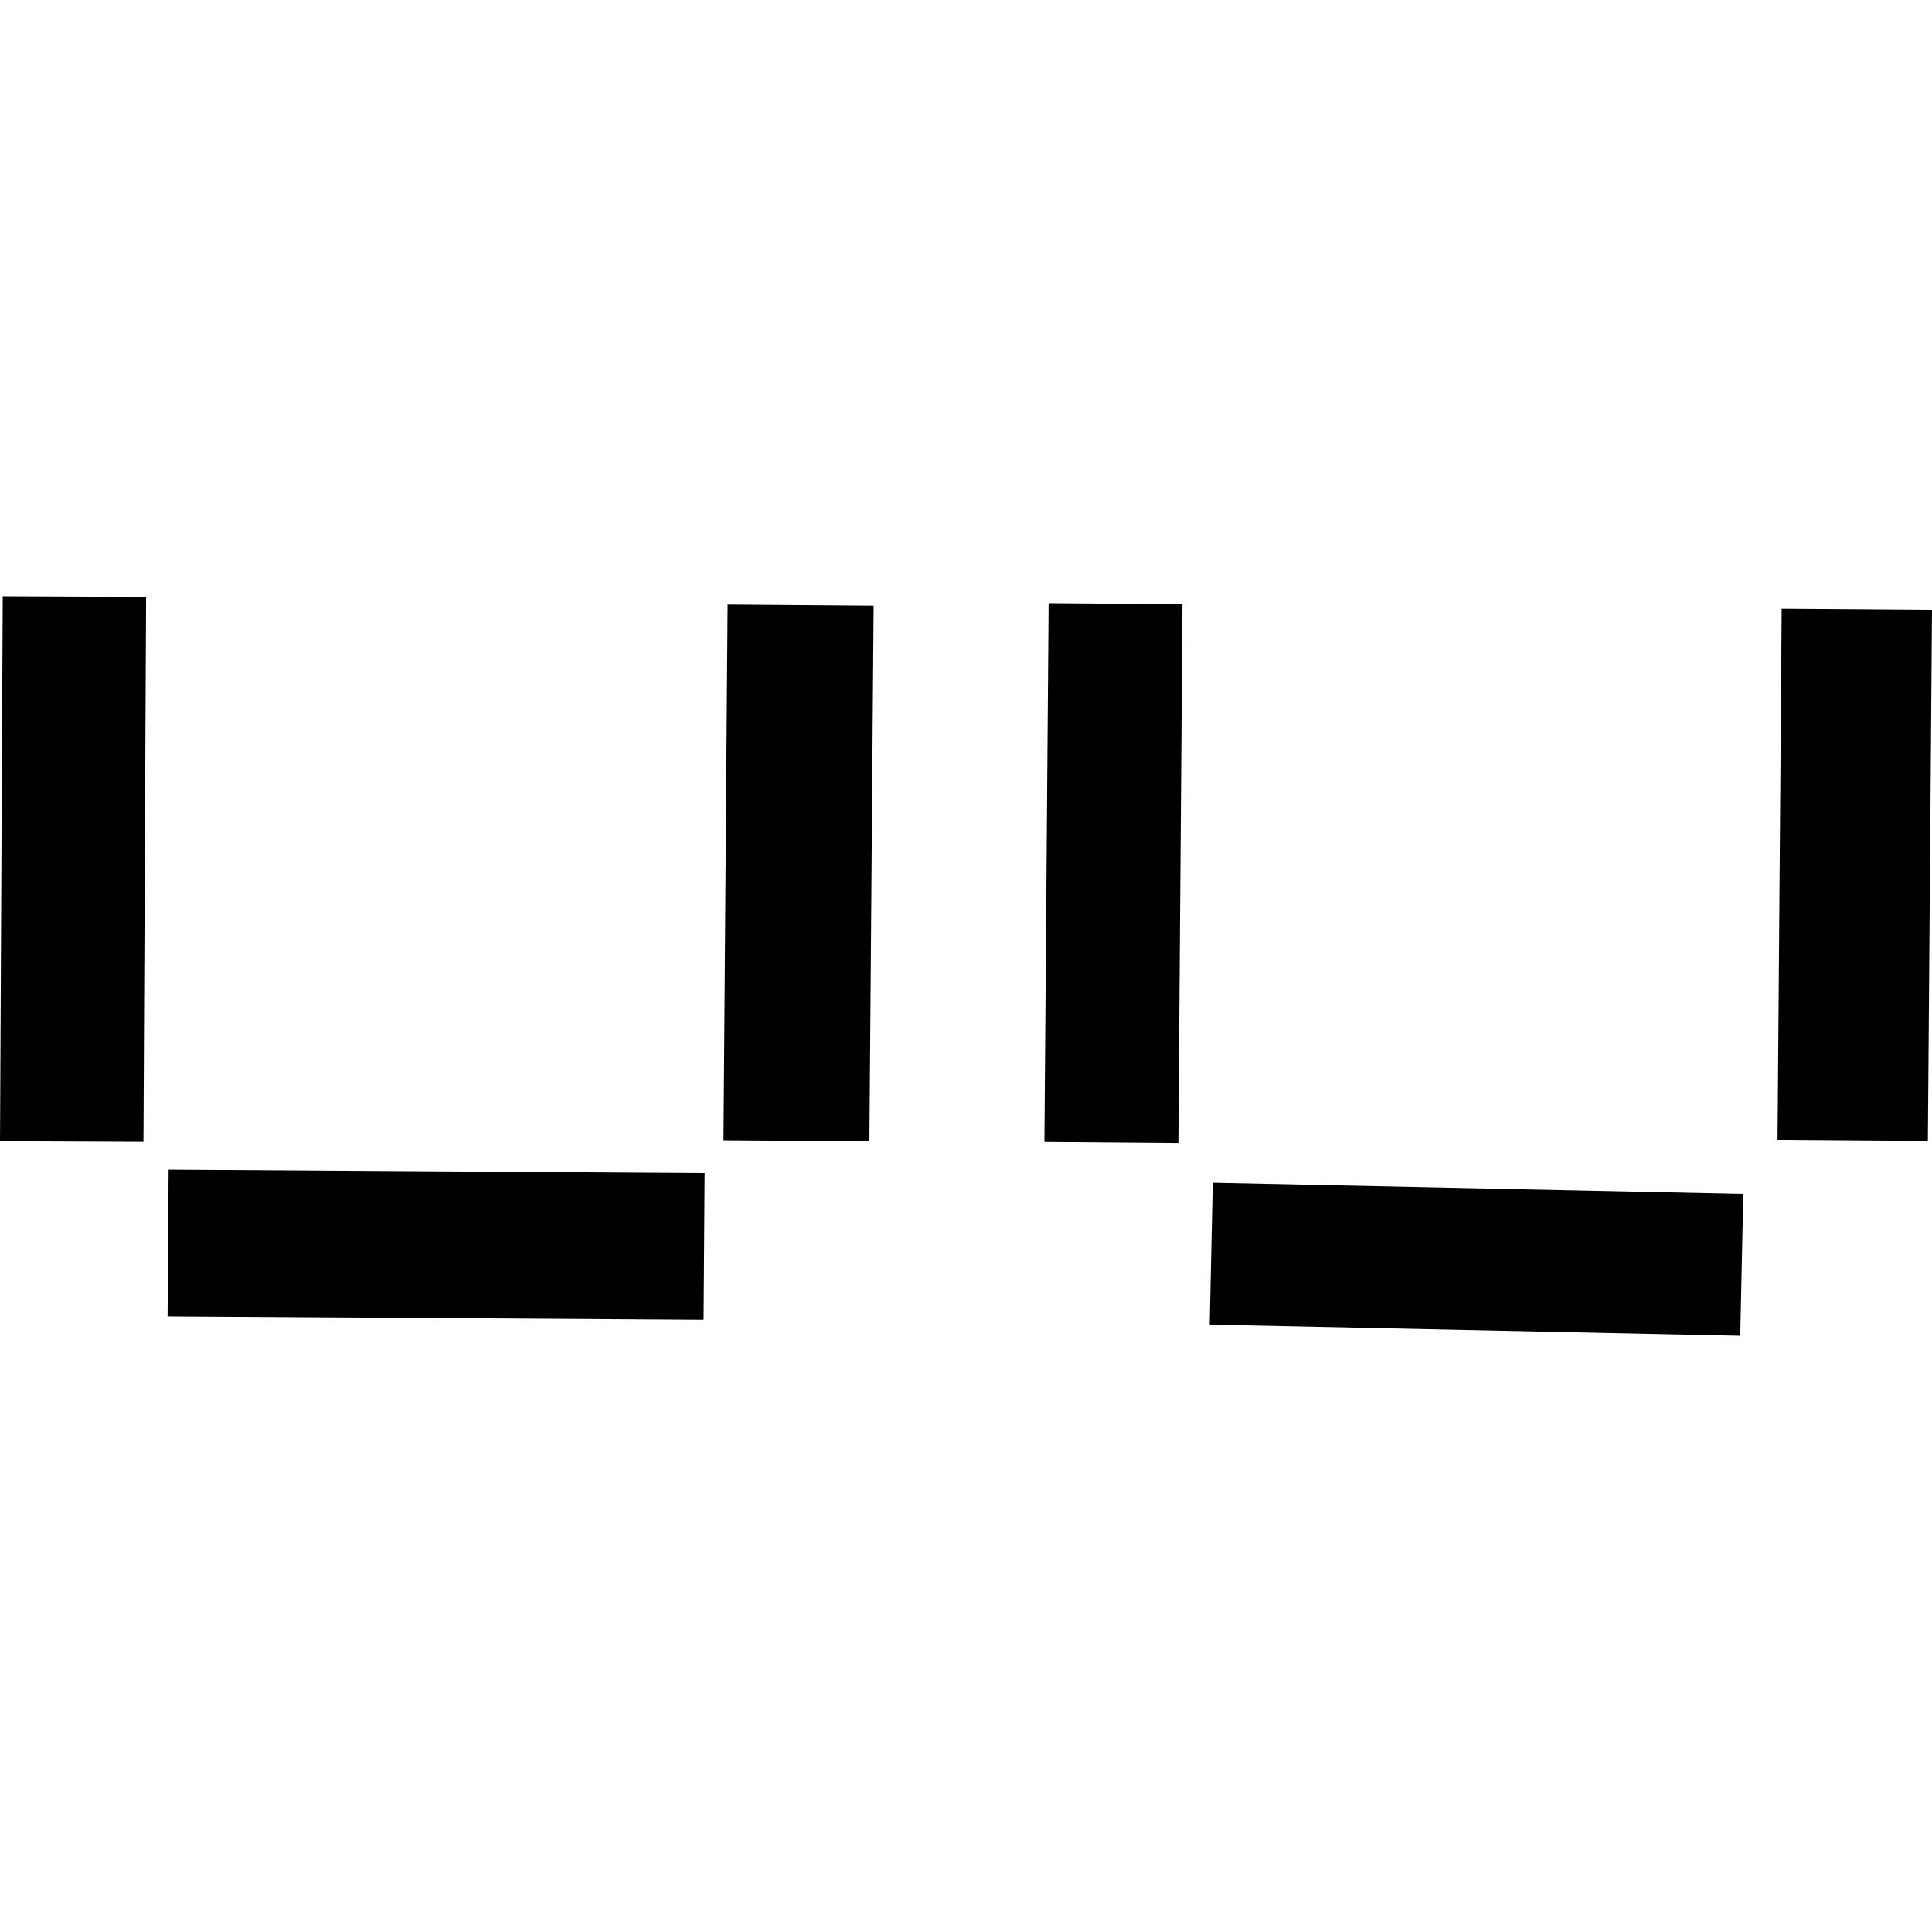 <?xml version="1.0" encoding="utf-8" standalone="no"?>
<!DOCTYPE svg PUBLIC "-//W3C//DTD SVG 1.1//EN"
  "http://www.w3.org/Graphics/SVG/1.1/DTD/svg11.dtd">
<!-- Created with matplotlib (https://matplotlib.org/) -->
<svg height="288pt" version="1.1" viewBox="0 0 288 288" width="288pt" xmlns="http://www.w3.org/2000/svg" xmlns:xlink="http://www.w3.org/1999/xlink">
 <defs>
  <style type="text/css">
*{stroke-linecap:butt;stroke-linejoin:round;}
  </style>
 </defs>
 <g id="figure_1">
  <g id="patch_1">
   <path d="M 0 288 
L 288 288 
L 288 0 
L 0 0 
z
" style="fill:none;opacity:0;"/>
  </g>
  <g id="axes_1">
   <g id="PatchCollection_1">
    <path clip-path="url(#p692de0468c)" d="M 156.317 89.909 
L 176.267 90.066 
L 175.656 170.393 
L 155.688 170.236 
L 156.317 89.909 
"/>
    <path clip-path="url(#p692de0468c)" d="M 0.41 88.876 
L 21.779 88.97 
L 21.386 170.221 
L 0 170.127 
L 0.41 88.876 
"/>
    <path clip-path="url(#p692de0468c)" d="M 104.885 196.735 
L 24.984 196.238 
L 25.136 174.362 
L 105.037 174.878 
L 104.885 196.735 
"/>
    <path clip-path="url(#p692de0468c)" d="M 129.6 170.148 
L 107.85 169.982 
L 108.465 90.117 
L 130.23 90.283 
L 129.6 170.148 
"/>
    <path clip-path="url(#p692de0468c)" d="M 264.974 169.917 
L 265.591 90.736 
L 288 90.898 
L 287.383 170.079 
L 264.974 169.917 
"/>
    <path clip-path="url(#p692de0468c)" d="M 180.785 176.321 
L 259.867 177.987 
L 259.414 199.124 
L 180.332 197.458 
L 180.785 176.321 
"/>
   </g>
  </g>
 </g>
 <defs>
  <clipPath id="p692de0468c">
   <rect height="110.248" width="288" x="0" y="88.876"/>
  </clipPath>
 </defs>
</svg>
